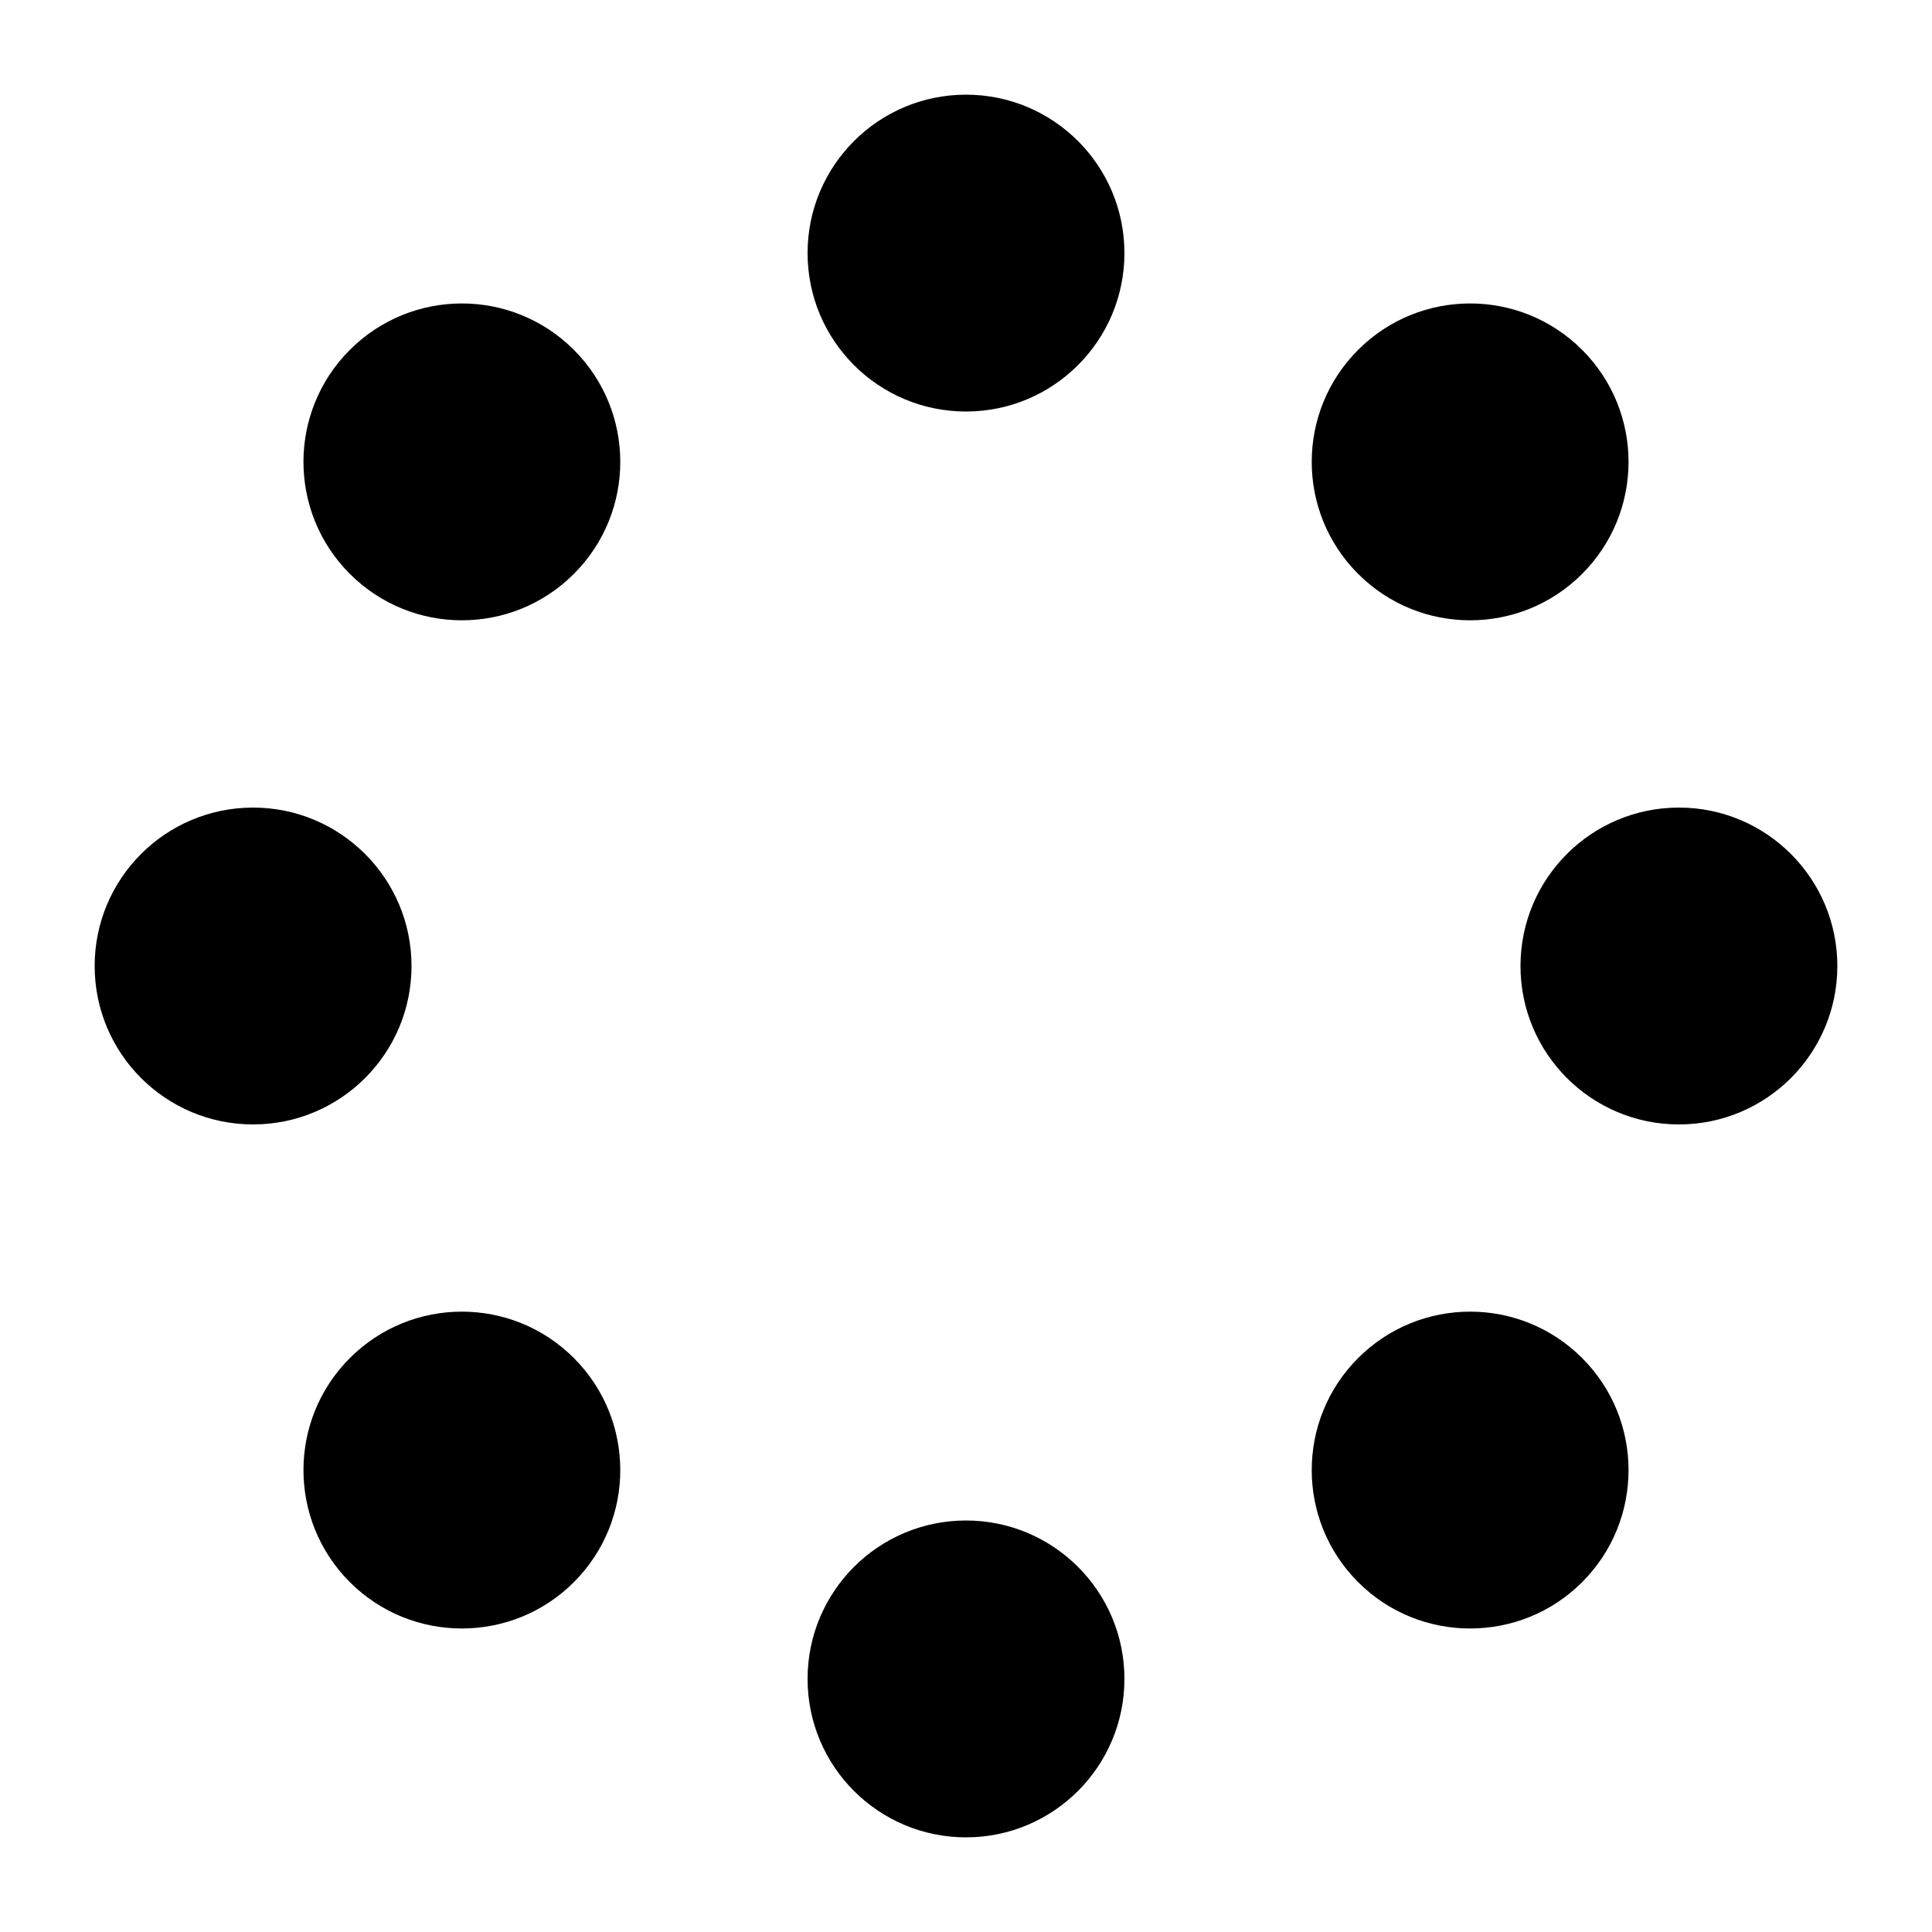 <?xml version="1.0" encoding="UTF-8"?>
<!-- Uploaded to: SVG Repo, www.svgrepo.com, Generator: SVG Repo Mixer Tools -->
<svg fill="#000000" width="800px" height="800px" version="1.1" viewBox="144 144 512 512" xmlns="http://www.w3.org/2000/svg">
 <path d="m400 169.09c-23.188 0-41.984 18.797-41.984 41.984s18.797 41.984 41.984 41.984c11.594 0 22.086-4.703 29.684-12.301s12.301-18.09 12.301-29.684c0-23.188-18.797-41.984-41.984-41.984zm-133.6 55.328c-10.746 0-21.484 4.102-29.684 12.301-16.395 16.395-16.395 42.973 0 59.367 8.199 8.199 18.938 12.301 29.684 12.301s21.488-4.102 29.684-12.301c16.395-16.395 16.395-42.973 0-59.367-8.199-8.199-18.938-12.301-29.684-12.301zm267.2 0c-10.746 0-21.484 4.102-29.684 12.301-16.395 16.395-16.395 42.973 0 59.367 8.199 8.199 18.938 12.301 29.684 12.301 10.746 0 21.484-4.102 29.684-12.301 16.395-16.395 16.395-42.973 0-59.367-8.199-8.199-18.938-12.301-29.684-12.301zm-322.53 133.6c-23.188 0-41.984 18.797-41.984 41.984s18.797 41.984 41.984 41.984 41.984-18.797 41.984-41.984c0-11.594-4.703-22.086-12.301-29.684-7.598-7.598-18.09-12.301-29.684-12.301zm377.86 0c-23.188 0-41.984 18.797-41.984 41.984s18.797 41.984 41.984 41.984 41.984-18.797 41.984-41.984c0-11.594-4.703-22.086-12.301-29.684-7.598-7.598-18.09-12.301-29.684-12.301zm-322.53 133.58c-10.746 0-21.484 4.102-29.684 12.301-16.395 16.395-16.395 42.992 0 59.387 8.199 8.199 18.938 12.281 29.684 12.281s21.488-4.082 29.684-12.281c16.395-16.395 16.395-42.992 0-59.387-8.199-8.199-18.938-12.301-29.684-12.301zm267.2 0c-10.746 0-21.484 4.102-29.684 12.301-16.395 16.395-16.395 42.992 0 59.387 8.199 8.199 18.938 12.281 29.684 12.281 10.746 0 21.484-4.082 29.684-12.281 16.395-16.395 16.395-42.992 0-59.387-8.199-8.199-18.938-12.301-29.684-12.301zm-133.6 55.352c-23.188 0-41.984 18.797-41.984 41.984s18.797 41.984 41.984 41.984c11.594 0 22.086-4.703 29.684-12.301s12.301-18.09 12.301-29.684c0-23.188-18.797-41.984-41.984-41.984z"/>
</svg>